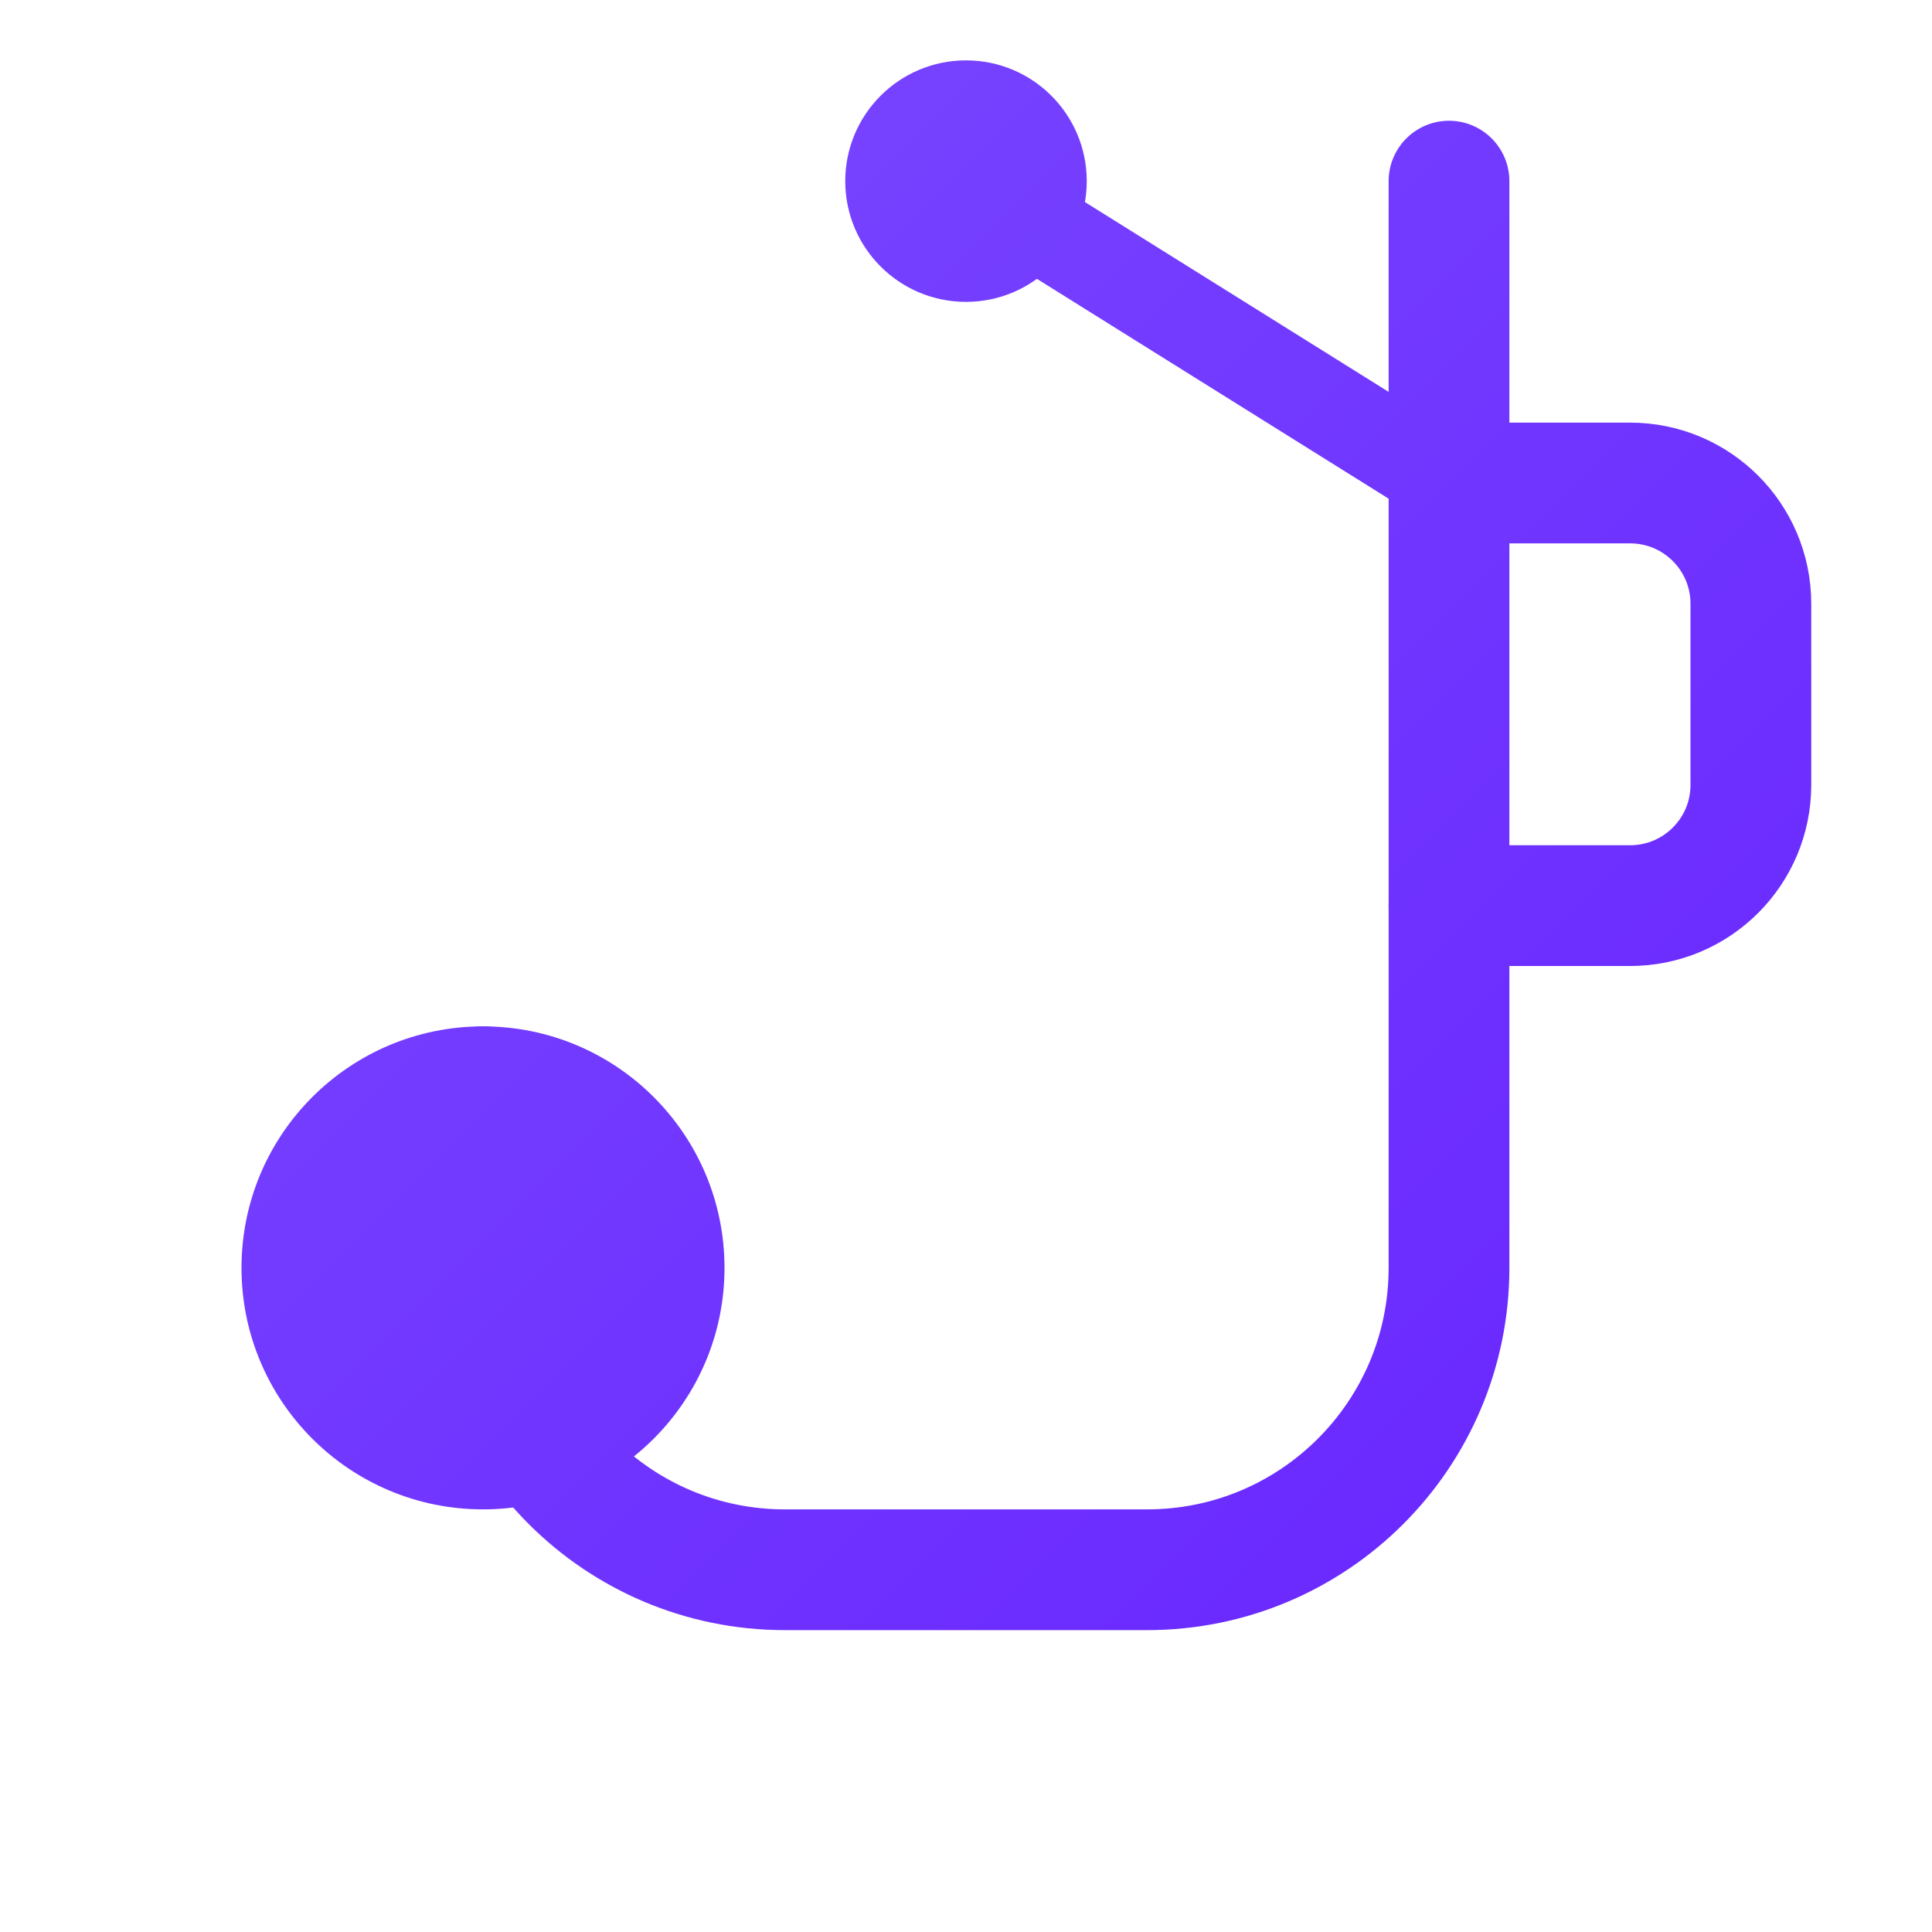 <svg width="64" height="64" viewBox="0 0 64 64" fill="none" xmlns="http://www.w3.org/2000/svg">
<defs>
<linearGradient id="grad_jazz" x1="0" y1="0" x2="64" y2="64" gradientUnits="userSpaceOnUse">
<stop stop-color="#7C4DFF"/>
<stop offset="1" stop-color="#651FFF"/>
</linearGradient>
</defs>
<path d="M48 6V42C48 47.523 43.523 52 38 52H26C20.477 52 16 47.523 16 42V36" stroke="url(#grad_jazz)" stroke-width="4" stroke-linecap="round"/>
<circle cx="16" cy="42" r="8" fill="url(#grad_jazz)"/>
<path d="M48 30H54C56.209 30 58 28.209 58 26V20C58 17.791 56.209 16 54 16H48" stroke="url(#grad_jazz)" stroke-width="4" stroke-linecap="round"/>
<path d="M48 16L32 6" stroke="url(#grad_jazz)" stroke-width="3"/>
<circle cx="32" cy="6" r="4" fill="url(#grad_jazz)"/>
</svg>
